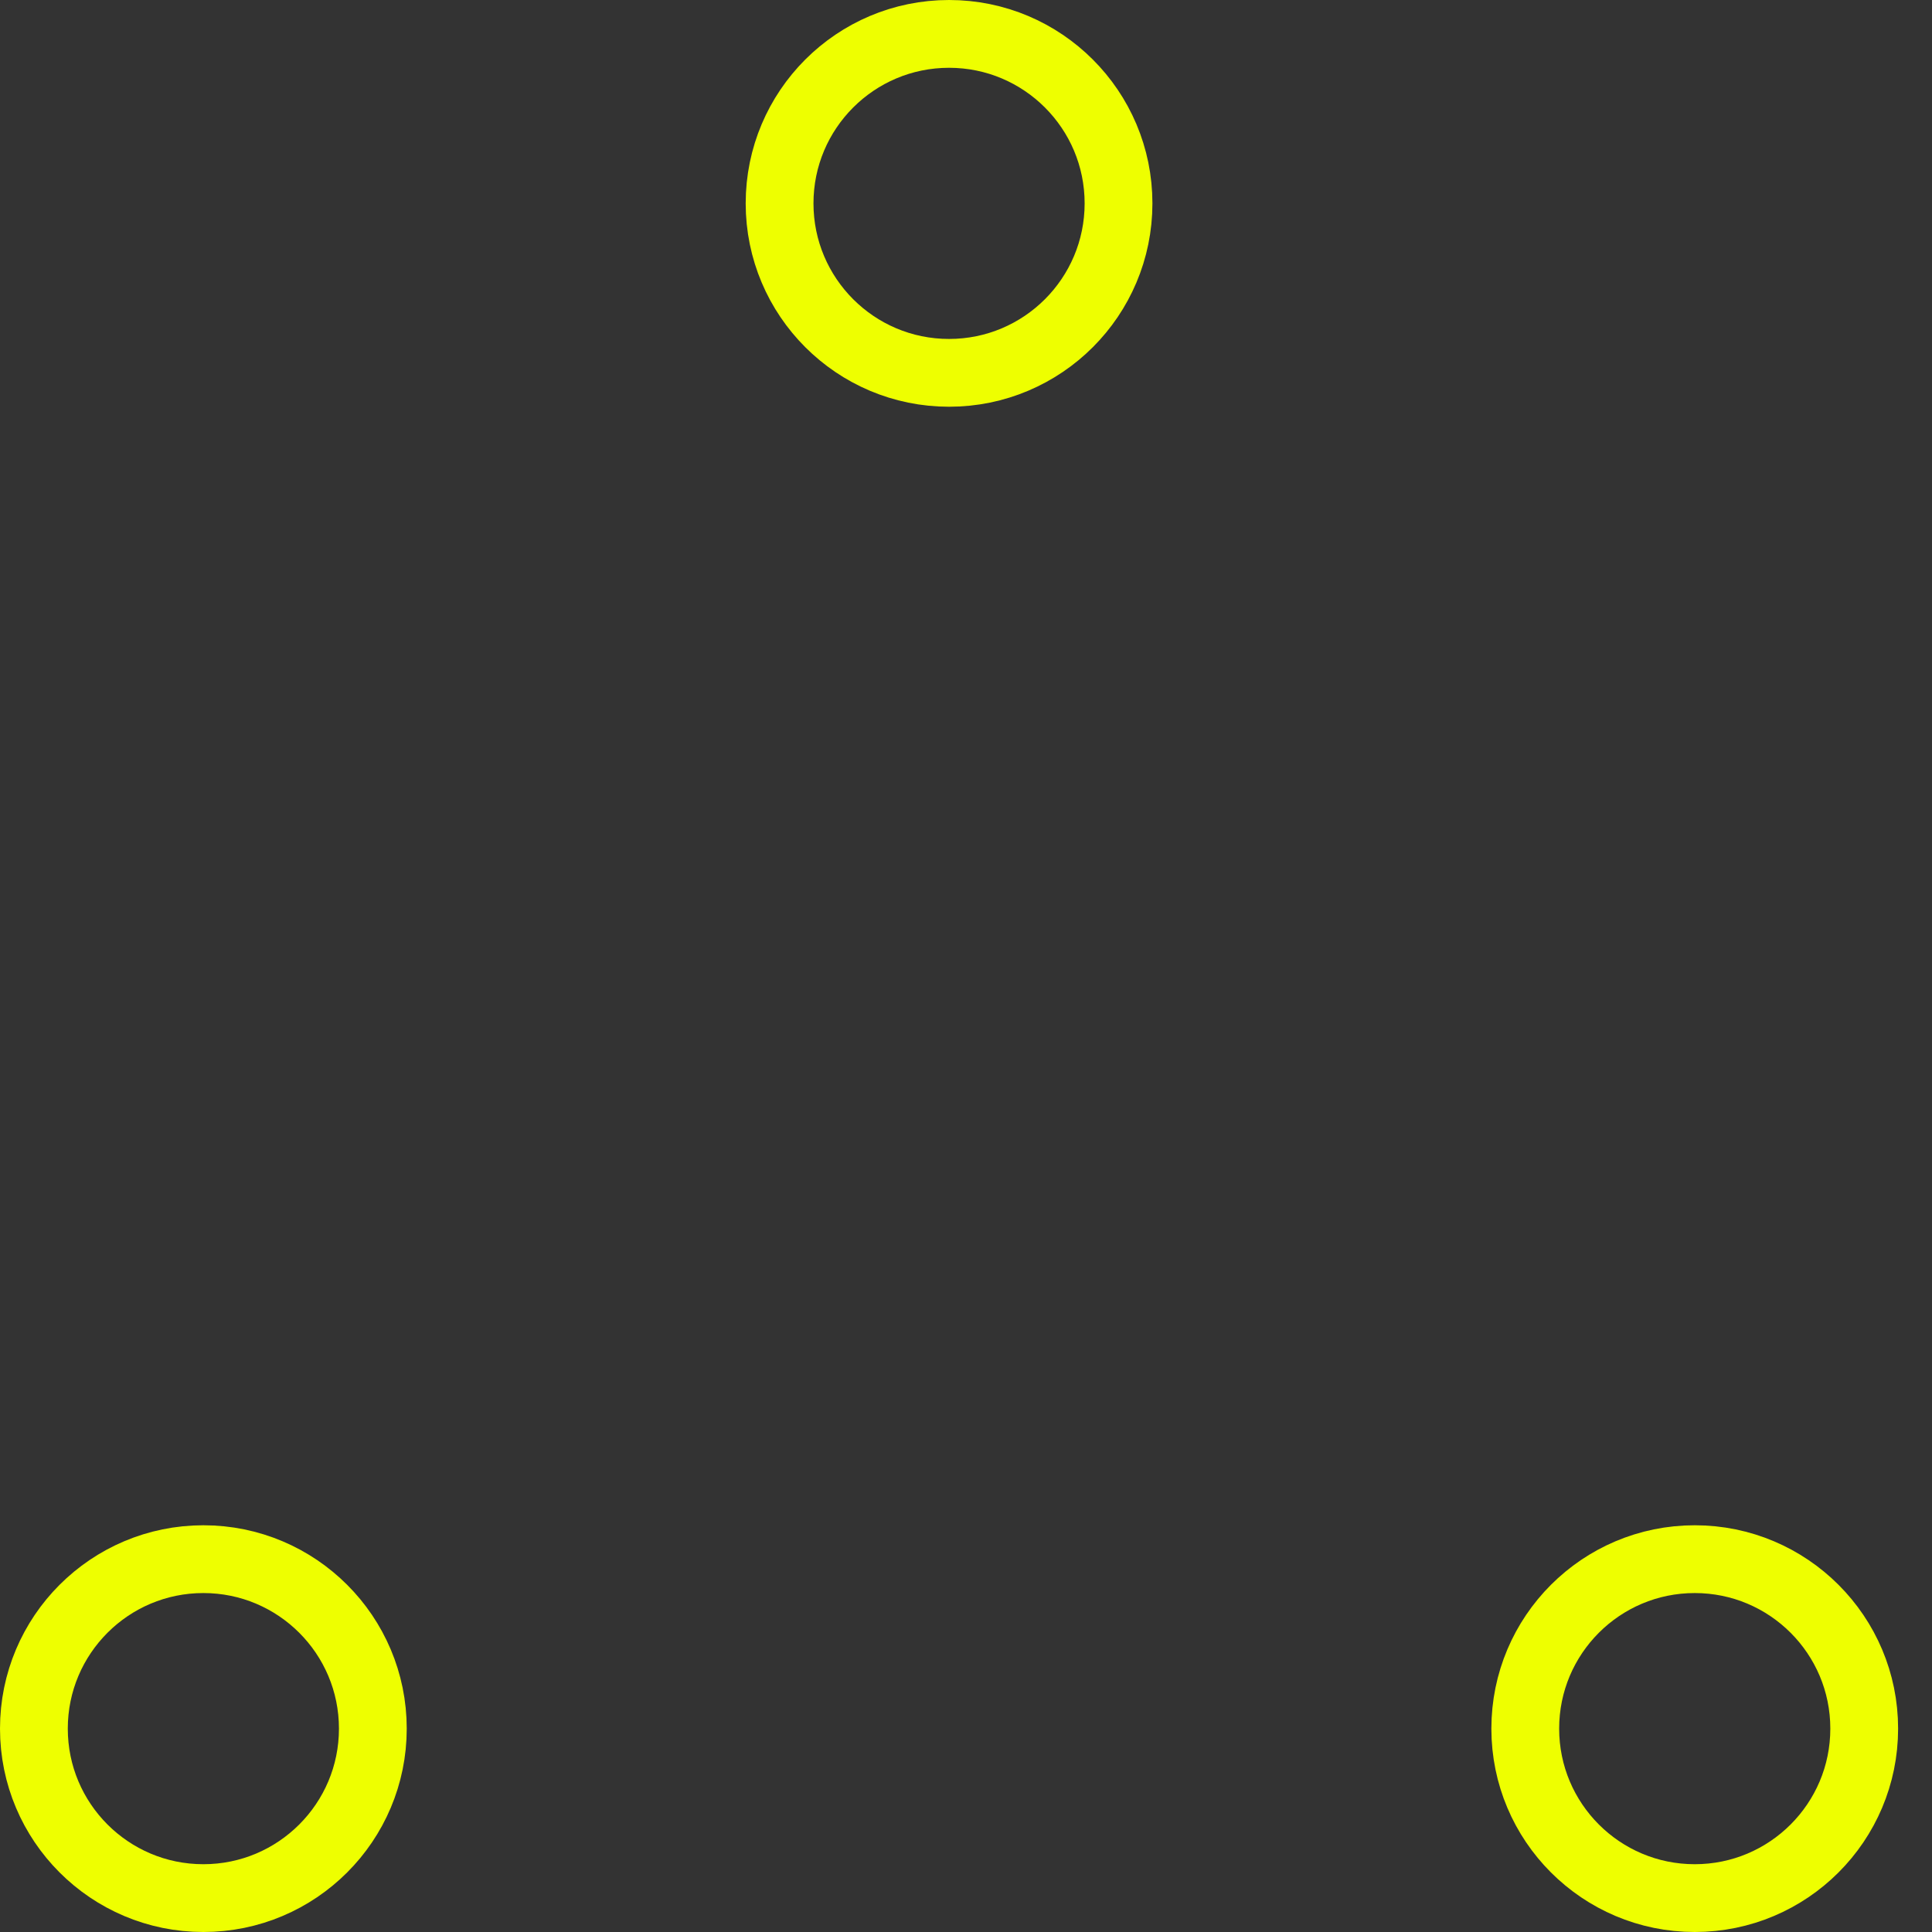 <?xml version="1.0" encoding="utf-8"?>
<!-- Generator: Adobe Illustrator 24.0.0, SVG Export Plug-In . SVG Version: 6.00 Build 0)  -->
<svg version="1.1" id="レイヤー_1" xmlns="http://www.w3.org/2000/svg" xmlns:xlink="http://www.w3.org/1999/xlink" x="0px"
	 y="0px" viewBox="0 0 57 57" style="enable-background:new 0 0 57 57;" xml:space="preserve">
<rect x="0" y="0" width="57" height="57" fill="#333333" stroke="none"/>
<style type="text/css">
	.st0{fill:none;stroke:#EEFF00;stroke-width:2;}
</style>
<g>
	<g transform="translate(1 1)">
		<circle class="st0" cx="5" cy="50" r="5">
		
			<animate  accumulate="none" additive="replace" attributeName="cy" begin="0s" calcMode="linear" dur="2.2s" fill="remove" repeatCount="indefinite" restart="always" values="50;5;50;50">
			</animate>
		
			<animate  accumulate="none" additive="replace" attributeName="cx" begin="0s" calcMode="linear" dur="2.2s" fill="remove" repeatCount="indefinite" restart="always" values="5;27;49;5">
			</animate>
		</circle>
		<circle class="st0" cx="27" cy="5" r="5">
		
			<animate  accumulate="none" additive="replace" attributeName="cy" begin="0s" calcMode="linear" dur="2.2s" fill="remove" from="5" repeatCount="indefinite" restart="always" to="5" values="5;50;50;5">
			</animate>
		
			<animate  accumulate="none" additive="replace" attributeName="cx" begin="0s" calcMode="linear" dur="2.2s" fill="remove" from="27" repeatCount="indefinite" restart="always" to="27" values="27;49;5;27">
			</animate>
		</circle>
		<circle class="st0" cx="49" cy="50" r="5">
		
			<animate  accumulate="none" additive="replace" attributeName="cy" begin="0s" calcMode="linear" dur="2.2s" fill="remove" repeatCount="indefinite" restart="always" values="50;50;5;50">
			</animate>
		
			<animate  accumulate="none" additive="replace" attributeName="cx" begin="0s" calcMode="linear" dur="2.2s" fill="remove" from="49" repeatCount="indefinite" restart="always" to="49" values="49;5;27;49">
			</animate>
		</circle>
	</g>
</g>
</svg>

